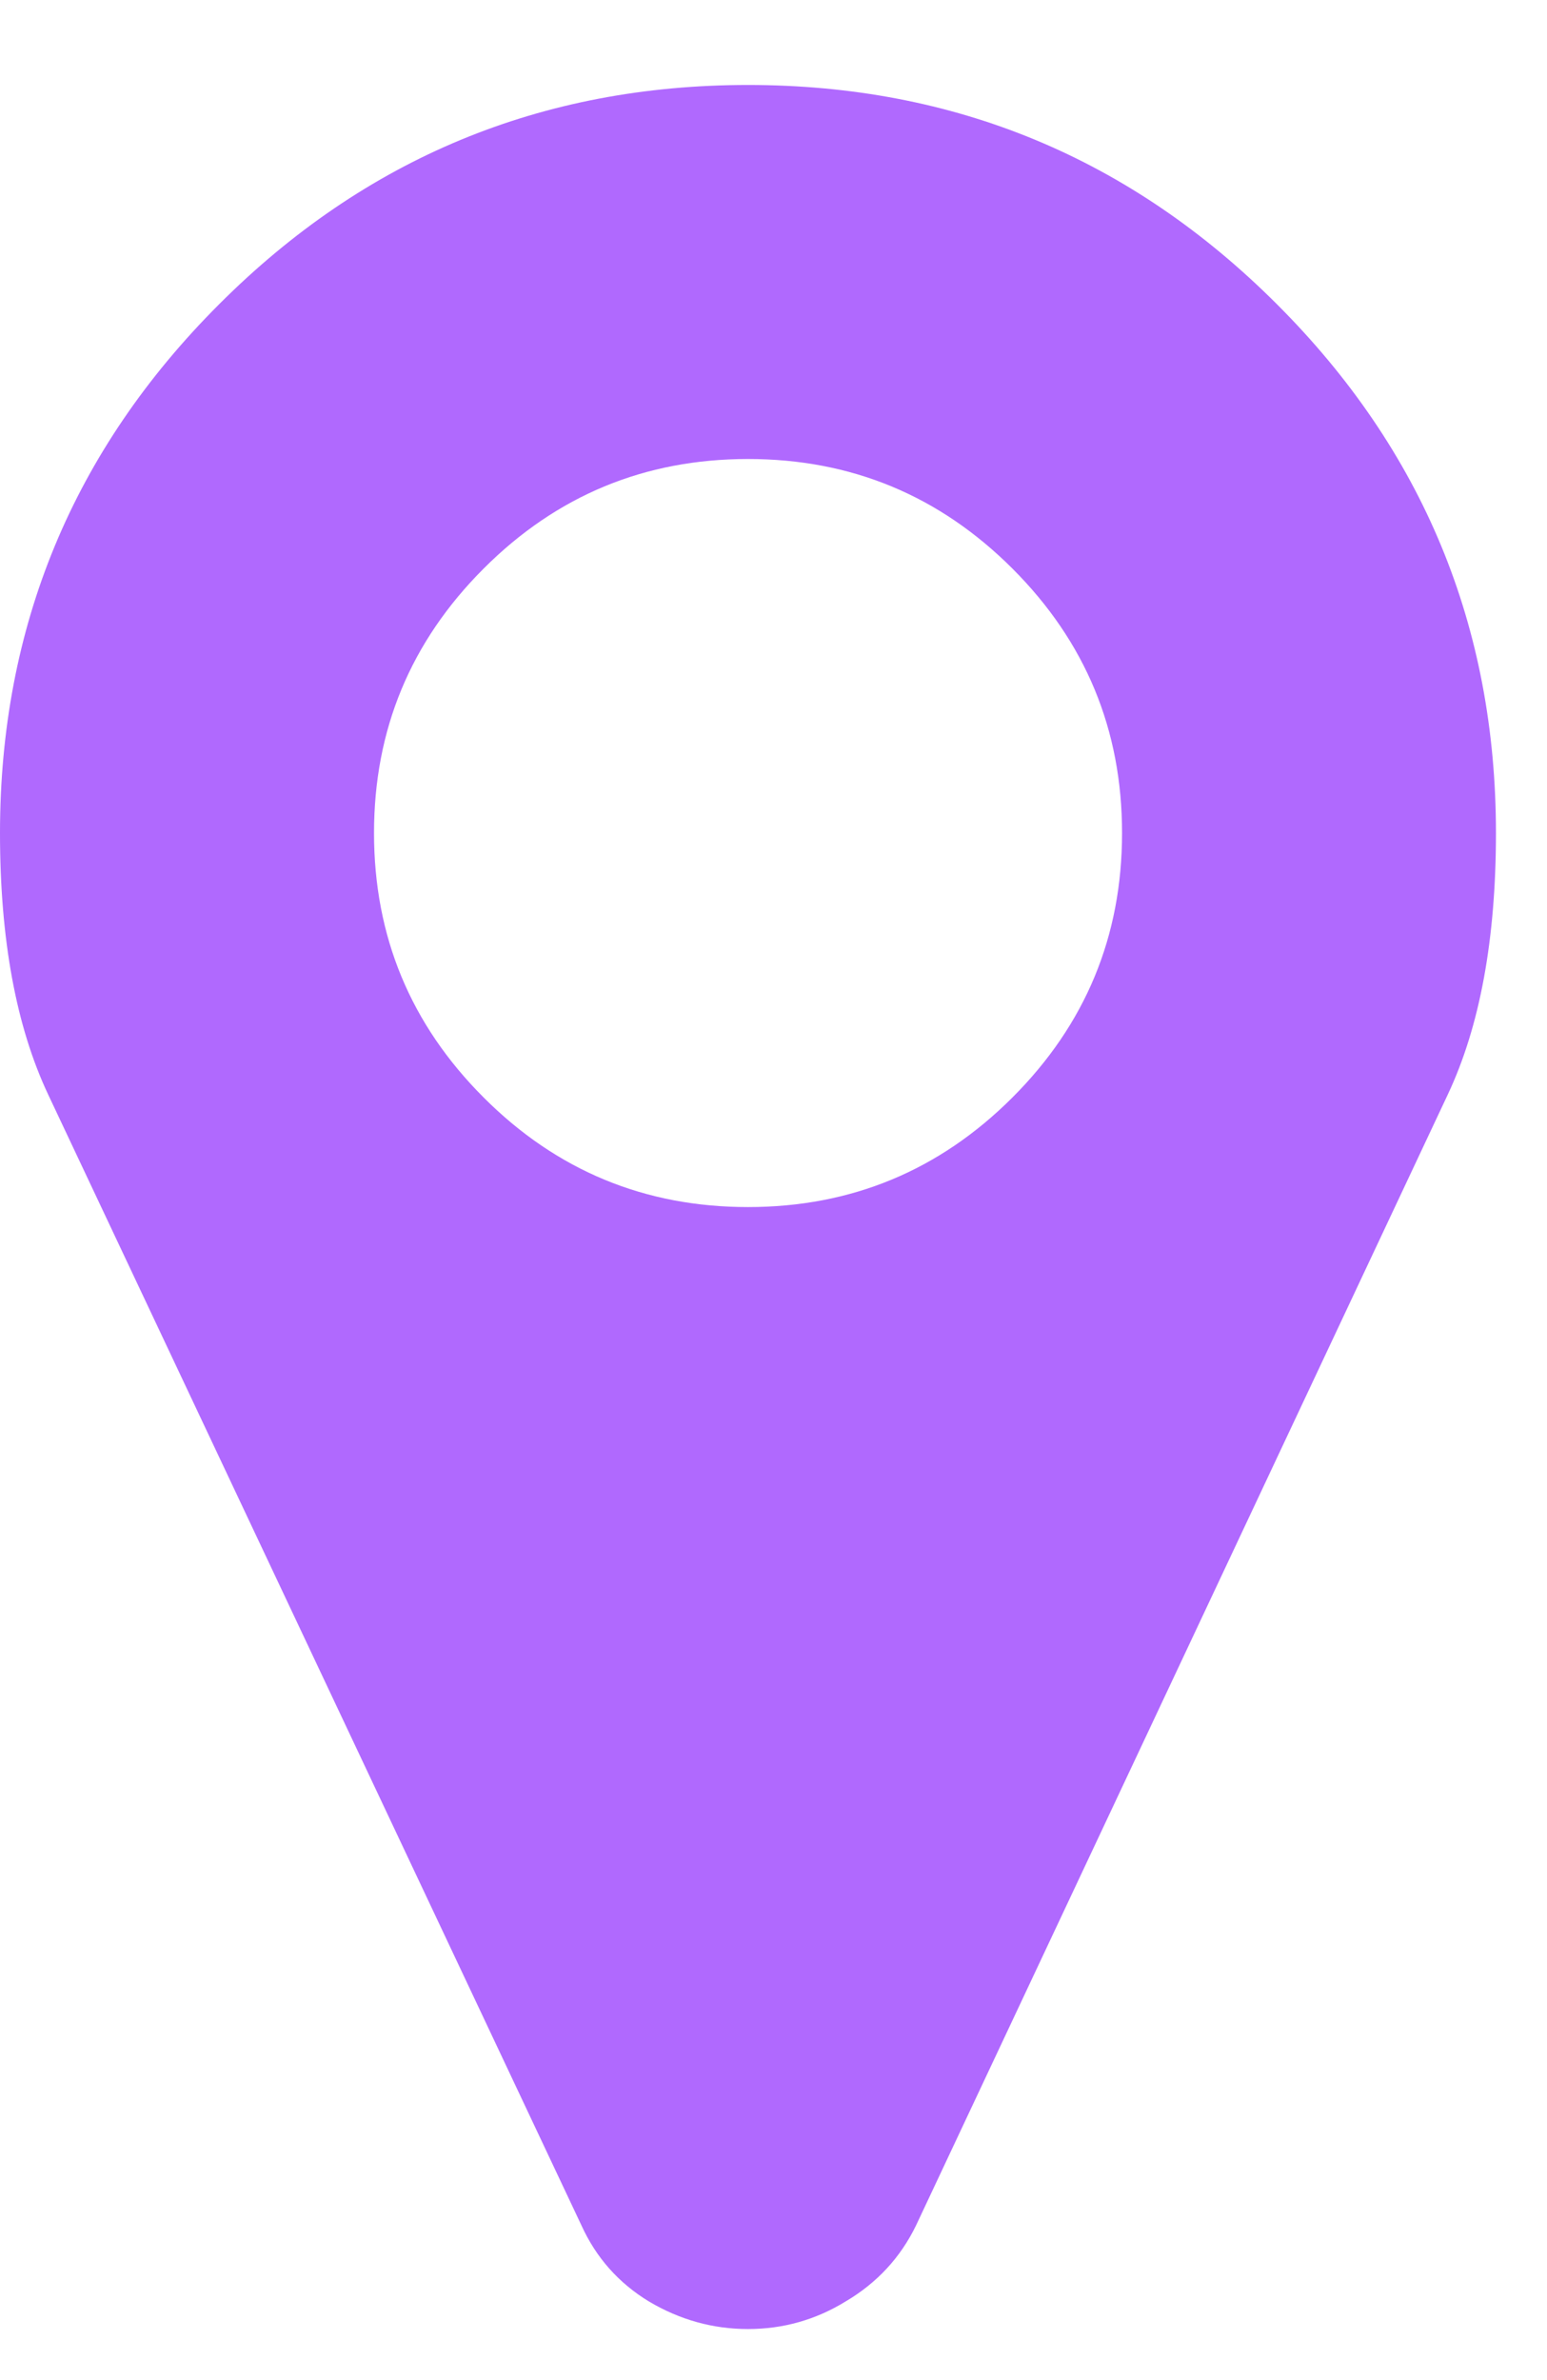<svg width="13" height="20" viewBox="0 0 13 20" fill="none" xmlns="http://www.w3.org/2000/svg">
<path d="M8.508 9.222C9.122 8.608 9.429 7.868 9.429 7C9.429 6.132 9.122 5.392 8.508 4.778C7.894 4.164 7.153 3.857 6.286 3.857C5.418 3.857 4.677 4.164 4.064 4.778C3.45 5.392 3.143 6.132 3.143 7C3.143 7.868 3.45 8.608 4.064 9.222C4.677 9.836 5.418 10.143 6.286 10.143C7.153 10.143 7.894 9.836 8.508 9.222ZM12.571 7C12.571 7.892 12.436 8.625 12.166 9.198L7.698 18.7C7.567 18.97 7.37 19.183 7.108 19.338C6.855 19.494 6.58 19.571 6.286 19.571C5.991 19.571 5.713 19.494 5.451 19.338C5.197 19.183 5.009 18.97 4.886 18.7L0.405 9.198C0.135 8.625 0 7.892 0 7C0 5.265 0.614 3.783 1.842 2.556C3.069 1.328 4.551 0.714 6.286 0.714C8.021 0.714 9.502 1.328 10.73 2.556C11.958 3.783 12.571 5.265 12.571 7Z" fill="#B069FE"/>
</svg>
